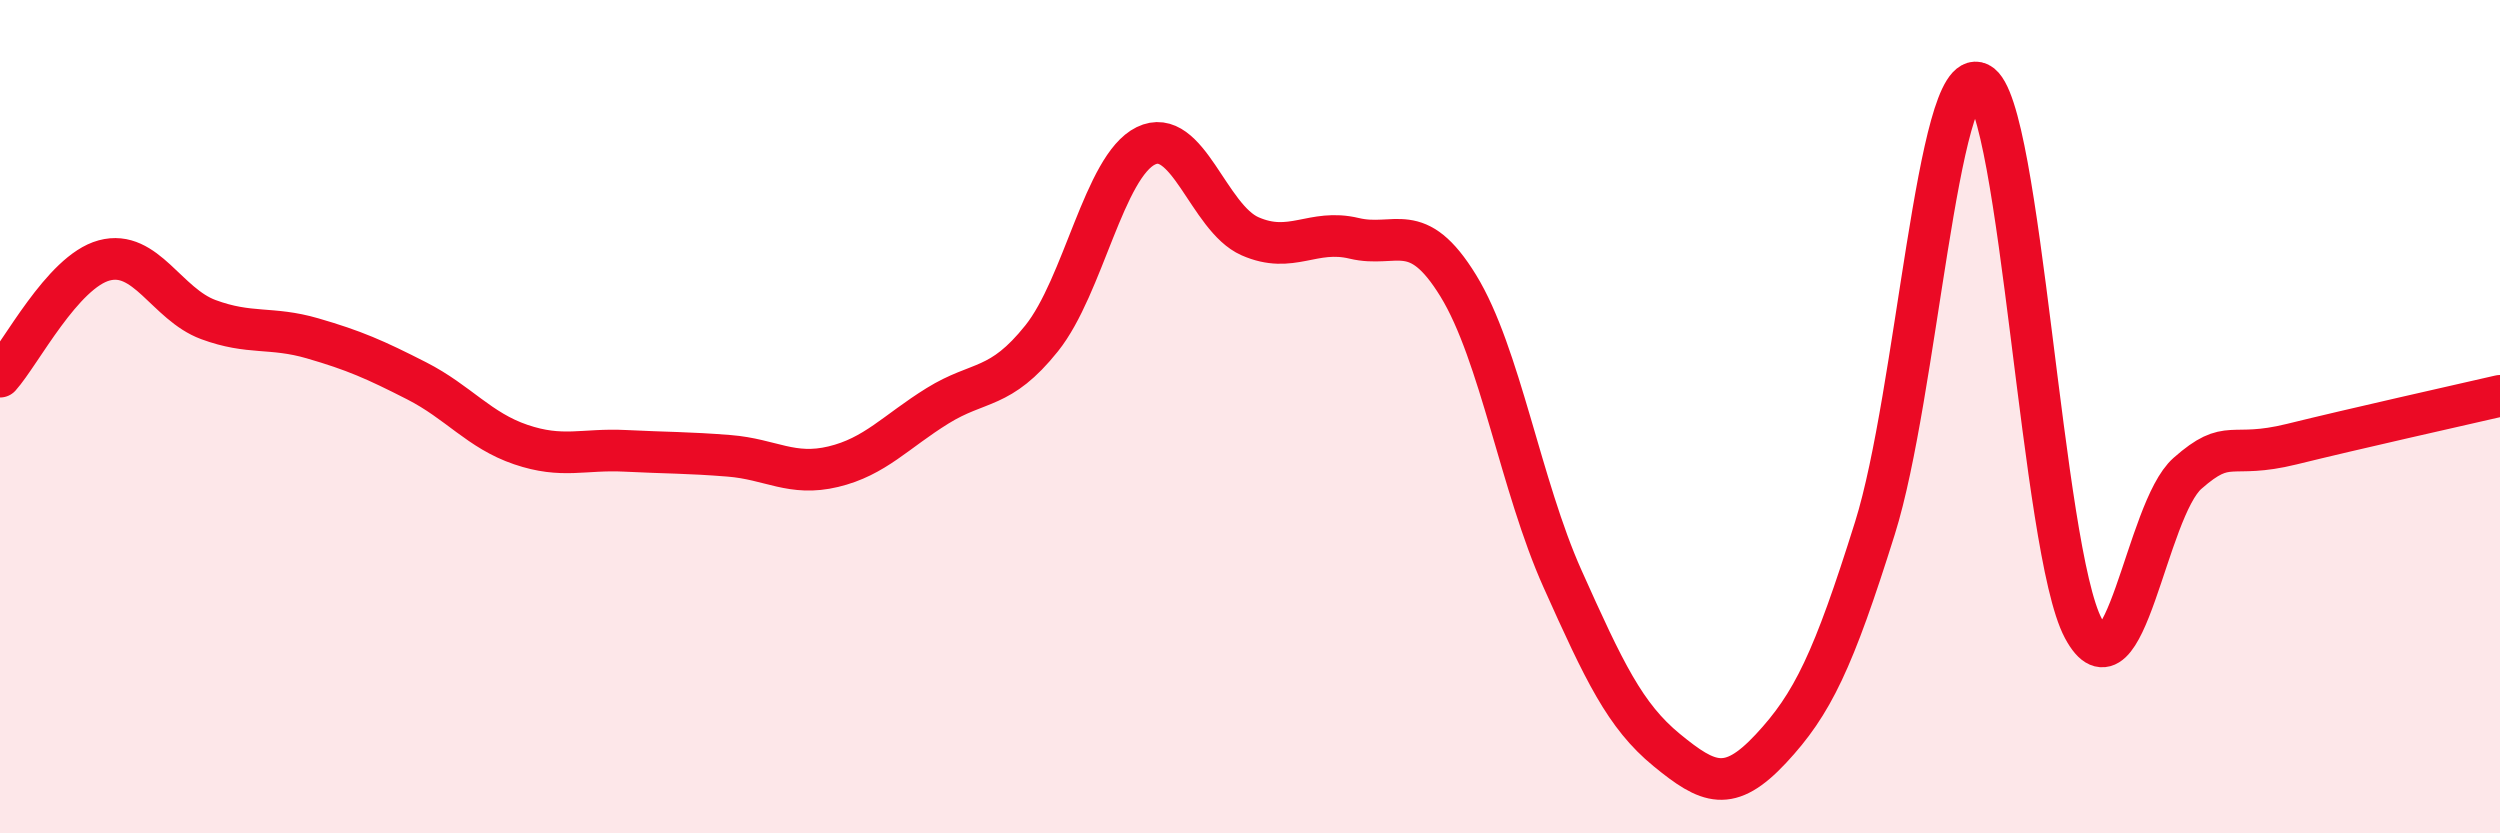 
    <svg width="60" height="20" viewBox="0 0 60 20" xmlns="http://www.w3.org/2000/svg">
      <path
        d="M 0,9.04 C 0.5,8.48 1.5,6.52 2.5,6.25 C 3.5,5.98 4,7.3 5,7.67 C 6,8.04 6.5,7.83 7.5,8.12 C 8.5,8.41 9,8.63 10,9.14 C 11,9.65 11.5,10.33 12.5,10.67 C 13.5,11.01 14,10.77 15,10.82 C 16,10.87 16.5,10.86 17.5,10.94 C 18.5,11.02 19,11.44 20,11.2 C 21,10.96 21.5,10.36 22.5,9.74 C 23.5,9.12 24,9.37 25,8.12 C 26,6.87 26.5,3.99 27.5,3.5 C 28.5,3.01 29,5.23 30,5.67 C 31,6.11 31.5,5.48 32.5,5.72 C 33.5,5.96 34,5.23 35,6.86 C 36,8.49 36.5,11.66 37.5,13.89 C 38.5,16.12 39,17.18 40,18 C 41,18.82 41.5,19.04 42.5,17.97 C 43.5,16.9 44,15.86 45,12.67 C 46,9.48 46.5,1.52 47.5,2 C 48.5,2.48 49,13.21 50,15.08 C 51,16.95 51.5,12.24 52.5,11.36 C 53.5,10.48 53.5,11.03 55,10.66 C 56.5,10.29 59,9.73 60,9.5L60 20L0 20Z"
        fill="#EB0A25"
        opacity="0.1"
        stroke-linecap="round"
        stroke-linejoin="round"
      />
      <path
        d="M 0,9.04 C 0.5,8.48 1.5,6.52 2.5,6.25 C 3.5,5.98 4,7.3 5,7.67 C 6,8.04 6.5,7.83 7.5,8.12 C 8.5,8.41 9,8.63 10,9.14 C 11,9.65 11.5,10.33 12.5,10.67 C 13.5,11.01 14,10.77 15,10.82 C 16,10.87 16.5,10.86 17.5,10.94 C 18.5,11.02 19,11.44 20,11.2 C 21,10.96 21.5,10.36 22.5,9.74 C 23.5,9.12 24,9.37 25,8.12 C 26,6.87 26.5,3.99 27.5,3.5 C 28.5,3.01 29,5.23 30,5.67 C 31,6.11 31.5,5.48 32.5,5.72 C 33.5,5.96 34,5.23 35,6.86 C 36,8.49 36.5,11.66 37.5,13.89 C 38.5,16.12 39,17.18 40,18 C 41,18.82 41.5,19.04 42.5,17.97 C 43.5,16.9 44,15.86 45,12.67 C 46,9.48 46.5,1.52 47.5,2 C 48.5,2.48 49,13.21 50,15.08 C 51,16.95 51.5,12.24 52.5,11.36 C 53.5,10.48 53.5,11.03 55,10.66 C 56.5,10.29 59,9.73 60,9.5"
        stroke="#EB0A25"
        stroke-width="1"
        fill="none"
        stroke-linecap="round"
        stroke-linejoin="round"
      />
    </svg>
  